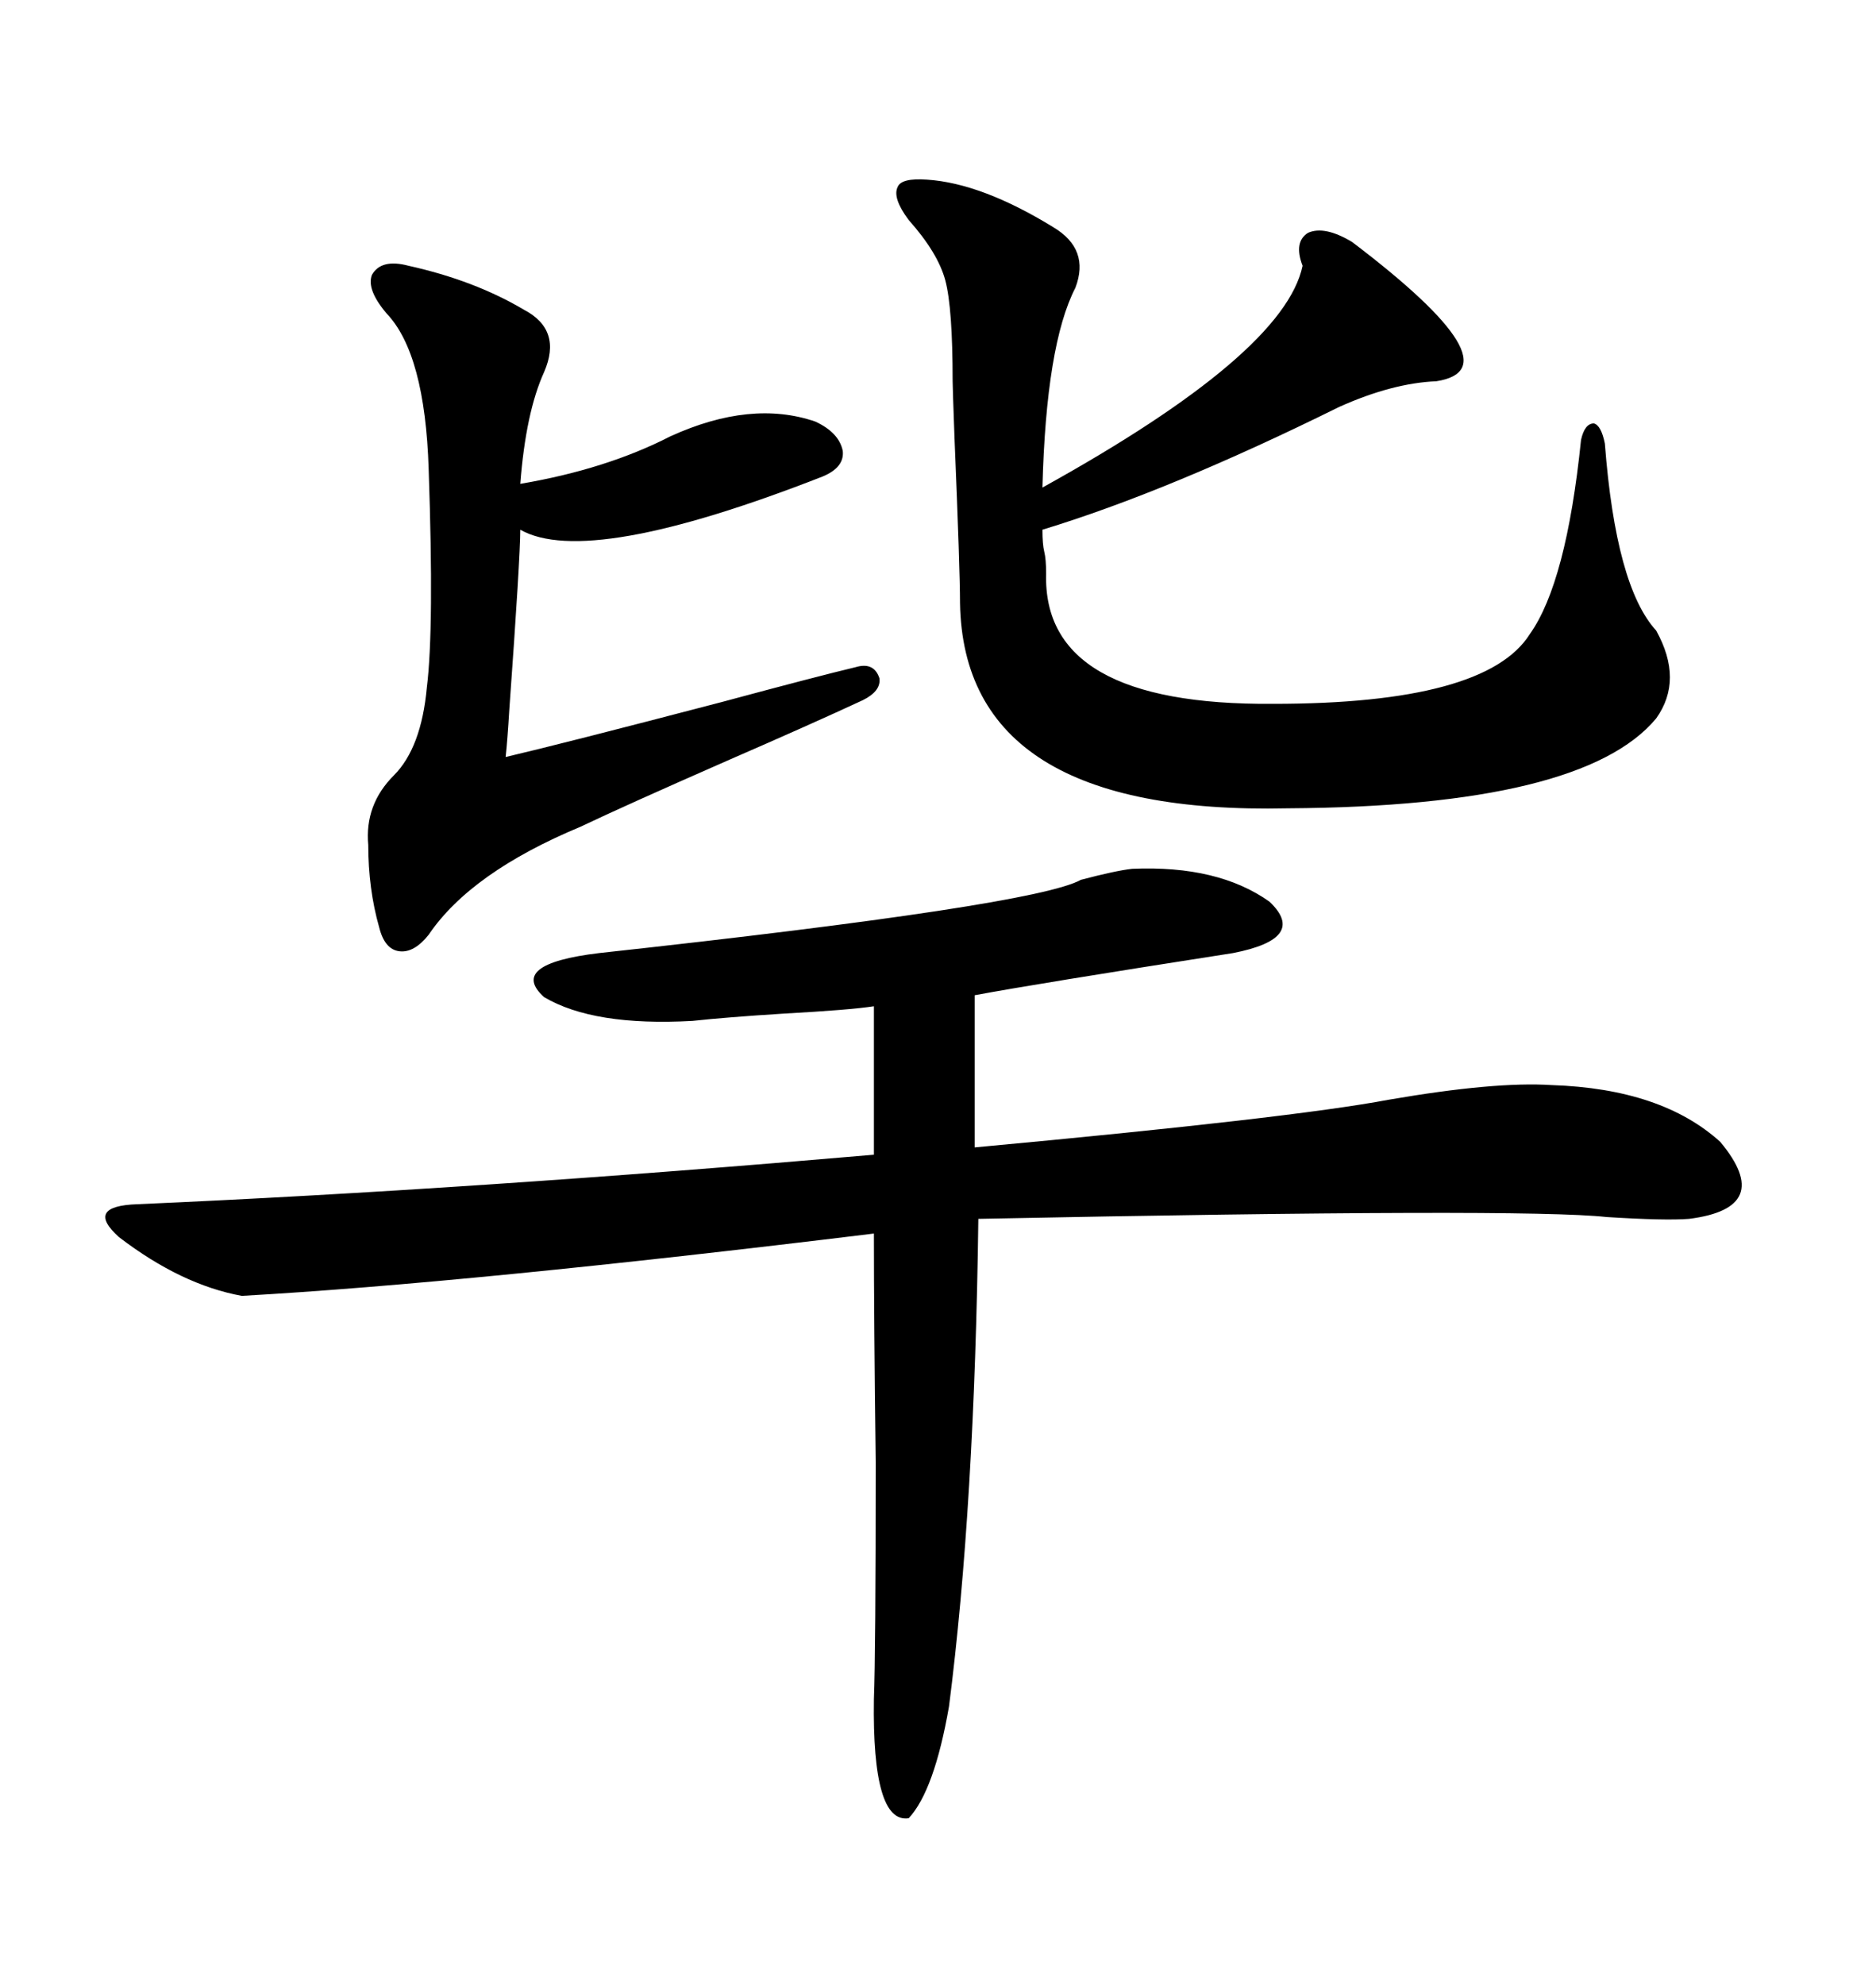 <svg xmlns="http://www.w3.org/2000/svg" xmlns:xlink="http://www.w3.org/1999/xlink" width="300" height="317.285"><path d="M181.05 138.87L181.05 138.87Q194.82 138.28 203.03 144.14L203.03 144.14Q209.18 150 197.17 152.34L197.17 152.34Q165.23 157.32 155.86 159.08L155.86 159.08L155.86 183.40Q206.54 178.71 222.07 175.78L222.07 175.78Q239.06 172.85 248.14 173.44L248.14 173.44Q265.72 174.02 275.10 182.52L275.10 182.52Q283.89 193.07 270.12 194.82L270.12 194.82Q266.31 195.12 256.93 194.53L256.93 194.53Q243.75 193.07 156.45 194.82L156.45 194.82Q155.86 240.82 151.76 272.75L151.76 272.75Q149.41 286.23 145.31 290.63L145.31 290.63Q139.45 291.50 139.75 271.58L139.75 271.58Q140.04 264.26 140.04 233.79L140.04 233.79Q139.75 210.94 139.75 197.17L139.75 197.17Q75 205.08 38.67 207.13L38.67 207.13Q29.00 205.37 19.04 197.75L19.04 197.75Q13.48 192.77 21.97 192.48L21.97 192.48Q75.29 190.14 139.75 184.57L139.75 184.57L139.75 160.84Q135.94 161.43 125.39 162.01L125.39 162.01Q116.02 162.60 110.74 163.18L110.74 163.18Q94.92 164.06 87.01 159.38L87.01 159.38Q81.15 154.10 95.80 152.34L95.80 152.34Q165.53 144.73 172.85 140.63L172.85 140.63Q178.42 139.16 181.05 138.87ZM148.24 28.71L148.24 28.71Q157.03 29.30 168.46 36.33L168.46 36.33Q174.32 39.84 171.97 46.00L171.97 46.00Q167.29 55.08 166.70 77.93L166.70 77.93Q205.37 56.54 208.30 42.48L208.30 42.48Q206.84 38.67 209.18 37.21L209.18 37.21Q211.82 36.04 216.21 38.67L216.21 38.67Q242.87 58.89 229.69 60.94L229.69 60.94Q222.66 61.23 214.16 65.04L214.16 65.04Q186.91 78.52 166.70 84.67L166.70 84.67Q166.70 87.01 166.99 88.18L166.99 88.18Q167.29 89.36 167.29 91.70L167.29 91.70Q166.70 112.79 203.61 112.50L203.61 112.50Q237.60 112.50 244.63 101.37L244.63 101.37Q250.49 93.16 252.83 70.31L252.83 70.31Q253.42 67.68 254.88 67.68L254.88 67.68Q256.05 67.97 256.64 70.90L256.64 70.90Q258.40 93.75 264.84 100.78L264.84 100.78Q269.24 108.69 264.84 114.84L264.84 114.84Q253.13 128.91 205.96 129.20L205.96 129.20Q154.10 130.37 153.52 96.39L153.52 96.39Q153.52 91.11 152.64 70.02L152.64 70.02Q152.34 61.82 152.34 60.94L152.34 60.94Q152.34 49.22 151.17 44.82L151.17 44.82Q150 40.43 145.31 35.16L145.31 35.16Q142.68 31.64 143.55 29.88L143.55 29.88Q144.14 28.42 148.24 28.71ZM65.33 42.48L65.33 42.48Q75.88 44.82 83.79 49.51L83.79 49.51Q89.94 52.73 87.01 59.47L87.01 59.47Q84.08 65.92 83.20 77.34L83.20 77.34Q96.97 75 107.23 69.73L107.23 69.73Q120.12 63.87 130.37 67.38L130.37 67.38Q134.18 69.14 134.77 72.07L134.77 72.07Q135.06 74.71 131.54 76.17L131.54 76.17Q94.04 90.82 83.20 84.67L83.20 84.67Q83.20 89.06 81.45 113.38L81.45 113.38Q81.15 118.36 80.86 121.00L80.86 121.00Q89.65 118.95 115.43 112.21L115.43 112.21Q130.66 108.11 136.82 106.64L136.82 106.64Q139.75 105.76 140.63 108.40L140.63 108.40Q140.92 110.45 137.99 111.91L137.99 111.91Q129.79 115.72 116.31 121.58L116.31 121.58Q99.61 128.91 92.87 132.13L92.87 132.13Q75.29 139.45 68.55 149.41L68.55 149.41Q66.21 152.34 63.87 152.05L63.87 152.05Q61.52 151.76 60.64 148.24L60.64 148.24Q58.89 142.09 58.89 135.06L58.89 135.06Q58.30 128.61 62.99 123.93L62.99 123.93Q67.38 119.53 68.26 109.86L68.26 109.86Q69.43 100.49 68.55 75L68.55 75Q67.97 56.54 61.82 50.10L61.82 50.10Q58.59 46.29 59.47 43.95L59.47 43.95Q60.94 41.31 65.33 42.48Z"/></svg>
